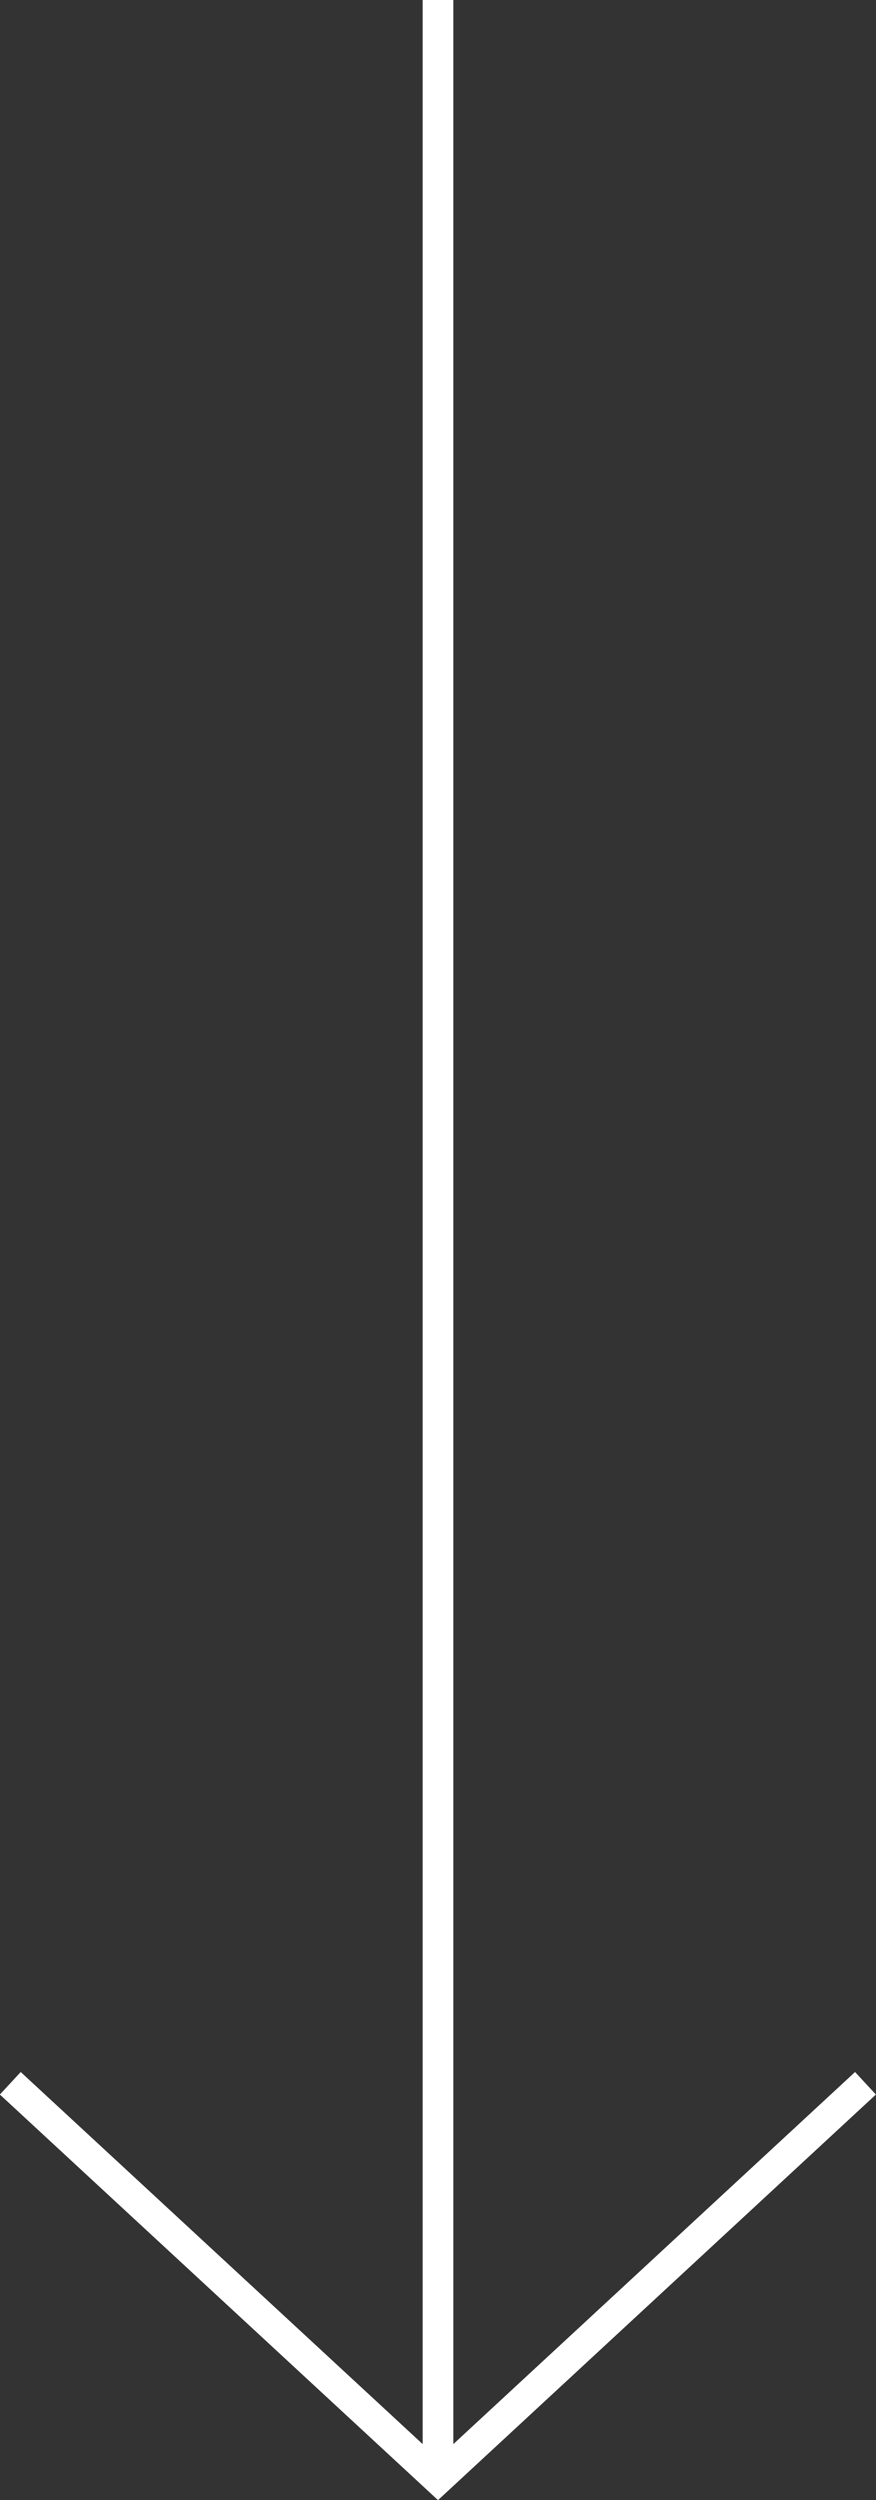 <svg id="レイヤー_1" data-name="レイヤー 1" xmlns="http://www.w3.org/2000/svg" xmlns:xlink="http://www.w3.org/1999/xlink" width="37.42" height="106.71" viewBox="0 0 37.42 106.71"><rect x="0" y="0" width="37.42" height="106.71" fill="#333333" stroke="none"/><defs><style>.cls-1{fill:none;}.cls-1,.cls-2{stroke:#fff;stroke-miterlimit:10;stroke-width:1.31px;}.cls-2{fill:url(#名称未設定グラデーション_12);}</style><linearGradient id="名称未設定グラデーション_12" x1="18.71" y1="105.53" x2="18.71" gradientUnits="userSpaceOnUse"><stop offset="0" stop-color="#121212"/><stop offset="0.41"/><stop offset="1"/></linearGradient></defs><title>hdr_arrow</title><polyline class="cls-1" points="0.44 88.92 18.71 105.82 36.97 88.92"/><line class="cls-2" x1="18.71" y1="105.53" x2="18.71"/></svg>